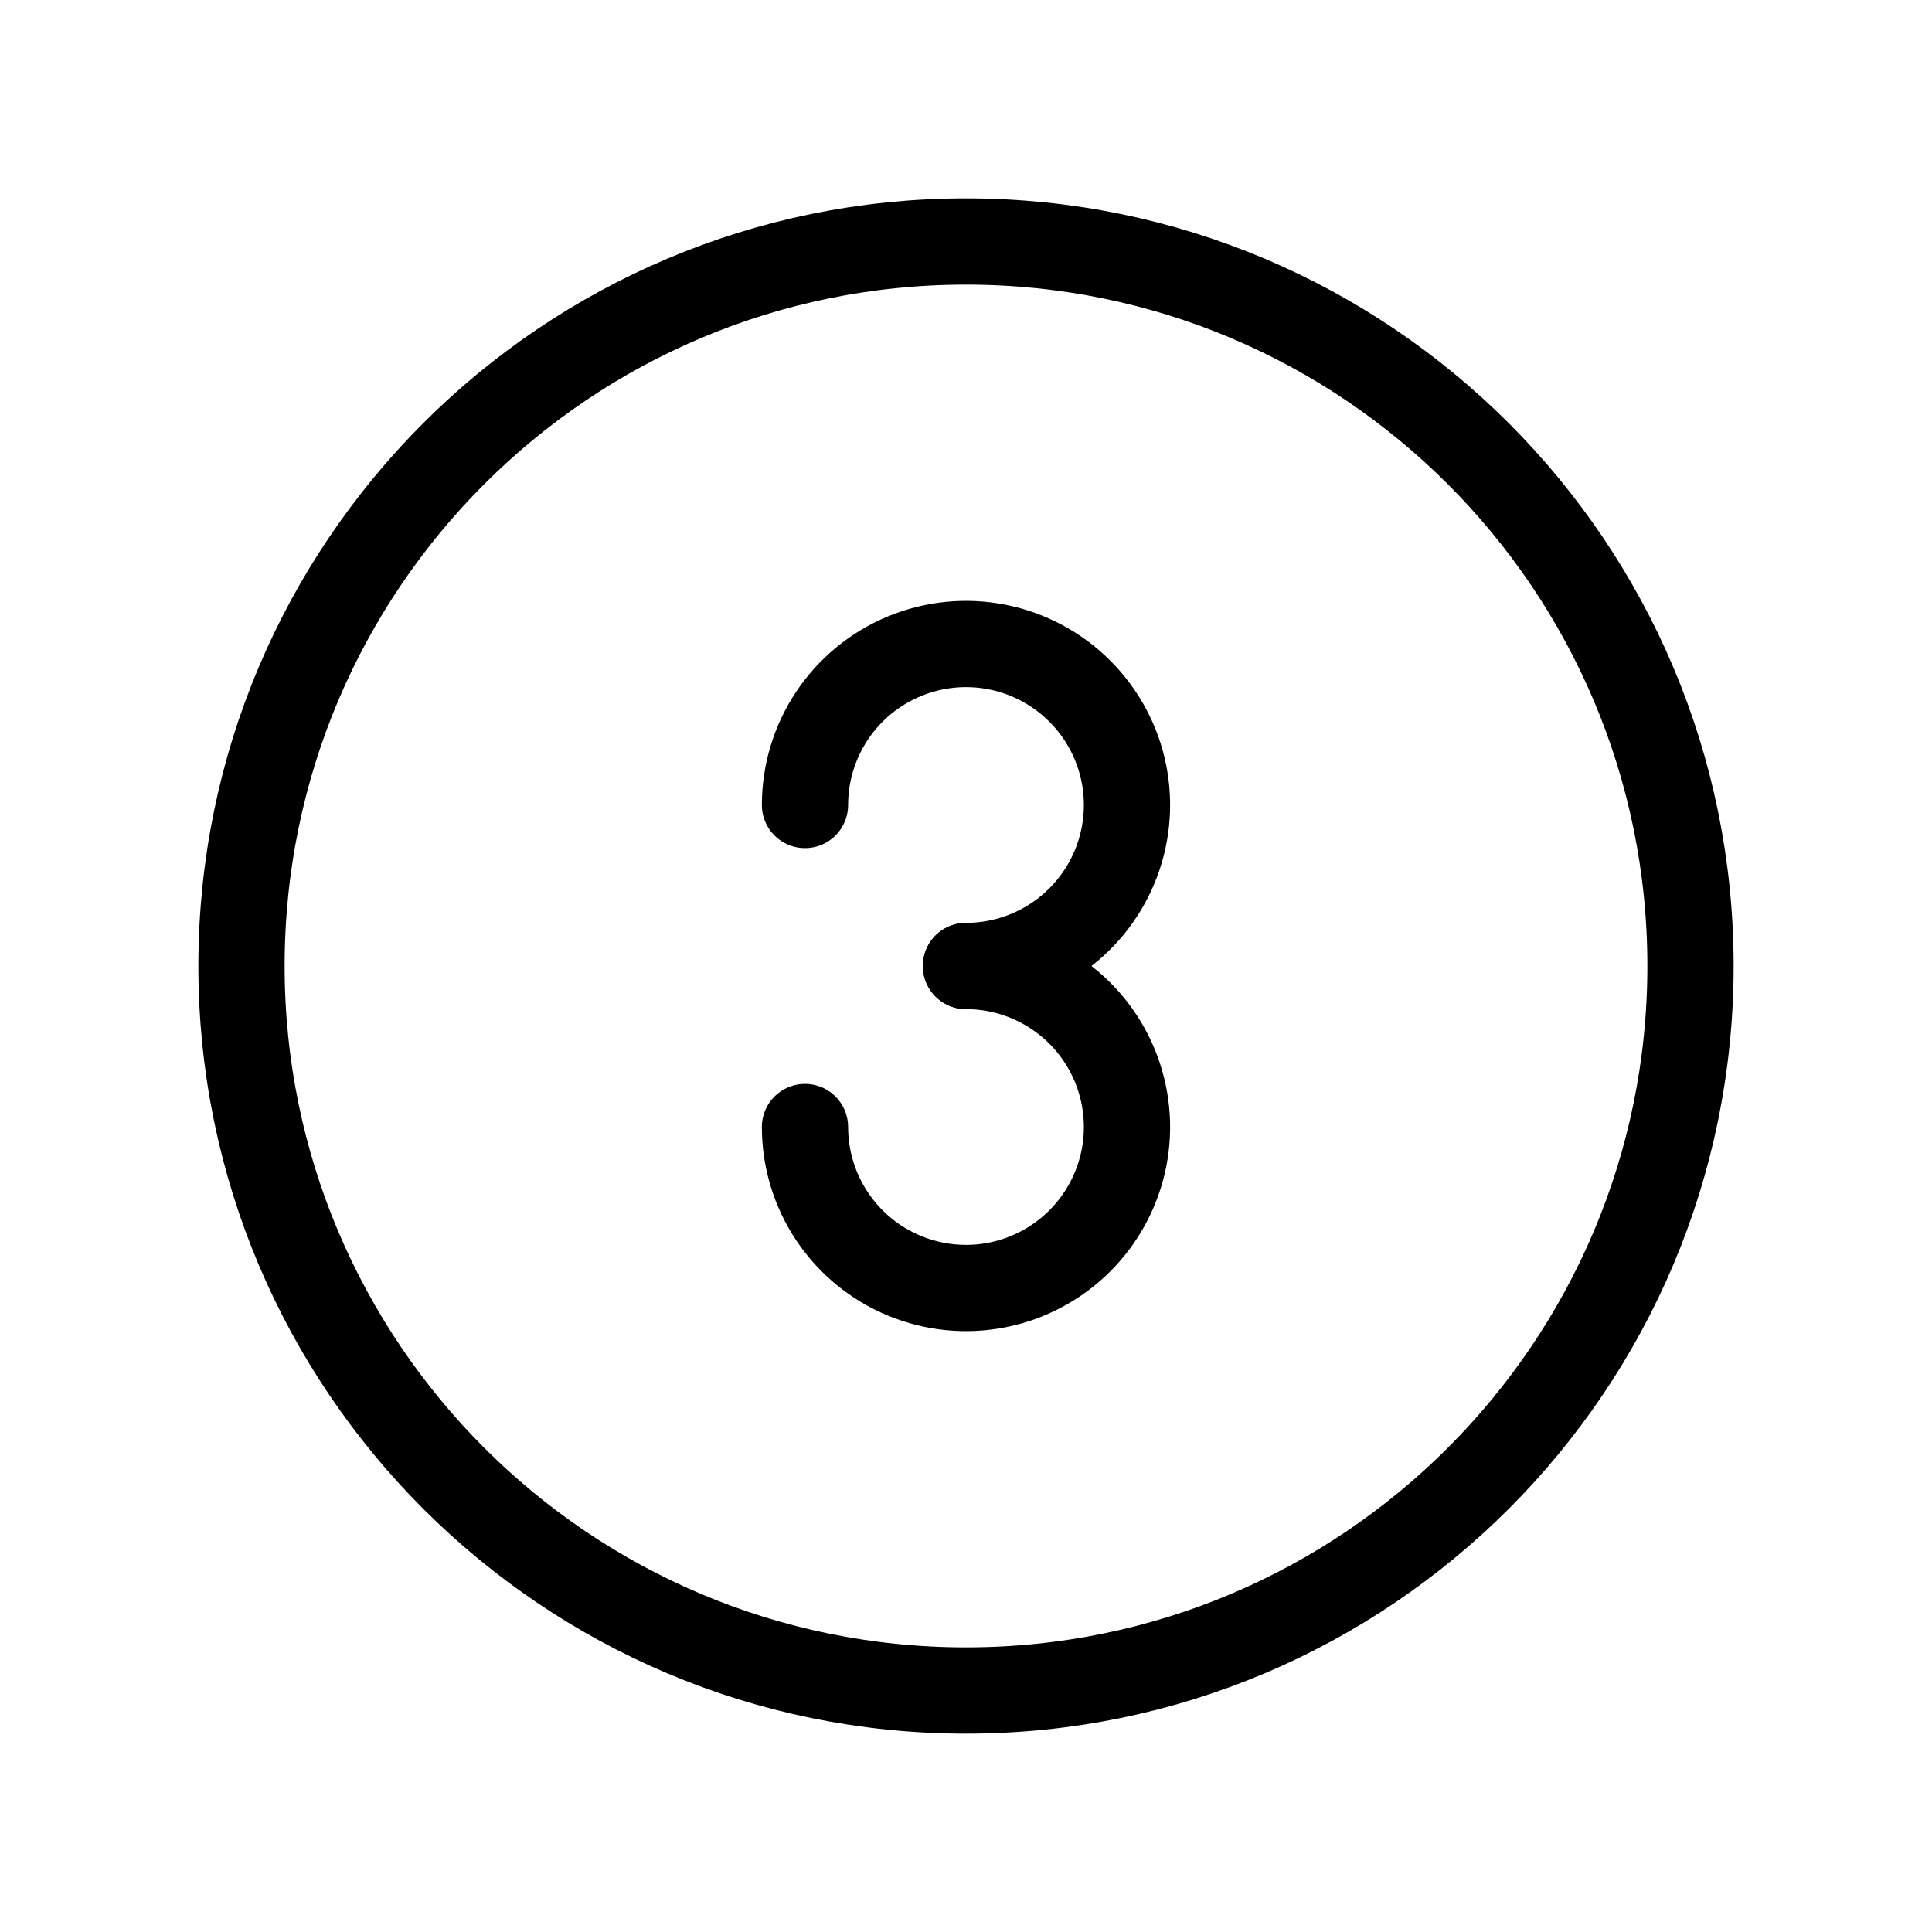 <svg width="56" height="56" viewBox="0 0 56 56" fill="none" xmlns="http://www.w3.org/2000/svg">
<g clip-path="url(#clip0_1862_11937)">
<path d="M28 28C28.923 28 29.825 27.726 30.592 27.214C31.36 26.701 31.958 25.972 32.311 25.119C32.664 24.267 32.757 23.328 32.577 22.423C32.397 21.518 31.952 20.686 31.299 20.034C30.647 19.381 29.815 18.936 28.91 18.756C28.005 18.576 27.067 18.669 26.214 19.022C25.361 19.375 24.632 19.973 24.119 20.741C23.607 21.508 23.333 22.41 23.333 23.333" stroke="black" stroke-width="2.5" stroke-linecap="round" stroke-linejoin="round"/>
<path d="M23.333 32.667C23.333 33.59 23.607 34.492 24.119 35.259C24.632 36.027 25.361 36.625 26.214 36.978C27.067 37.331 28.005 37.424 28.91 37.244C29.815 37.064 30.647 36.619 31.299 35.967C31.952 35.314 32.397 34.482 32.577 33.577C32.757 32.672 32.664 31.733 32.311 30.881C31.958 30.028 31.36 29.299 30.592 28.787C29.825 28.274 28.923 28 28 28" stroke="black" stroke-width="2.5" stroke-linecap="round" stroke-linejoin="round"/>
<path d="M28 49C39.598 49 49 39.598 49 28C49 16.402 39.598 7 28 7C16.402 7 7 16.402 7 28C7 39.598 16.402 49 28 49Z" stroke="black" stroke-width="2.5" stroke-linecap="round" stroke-linejoin="round"/>
</g>
<defs>
<clipPath id="clip0_1862_11937">
<rect width="56" height="56" fill="white"/>
</clipPath>
</defs>
</svg>
